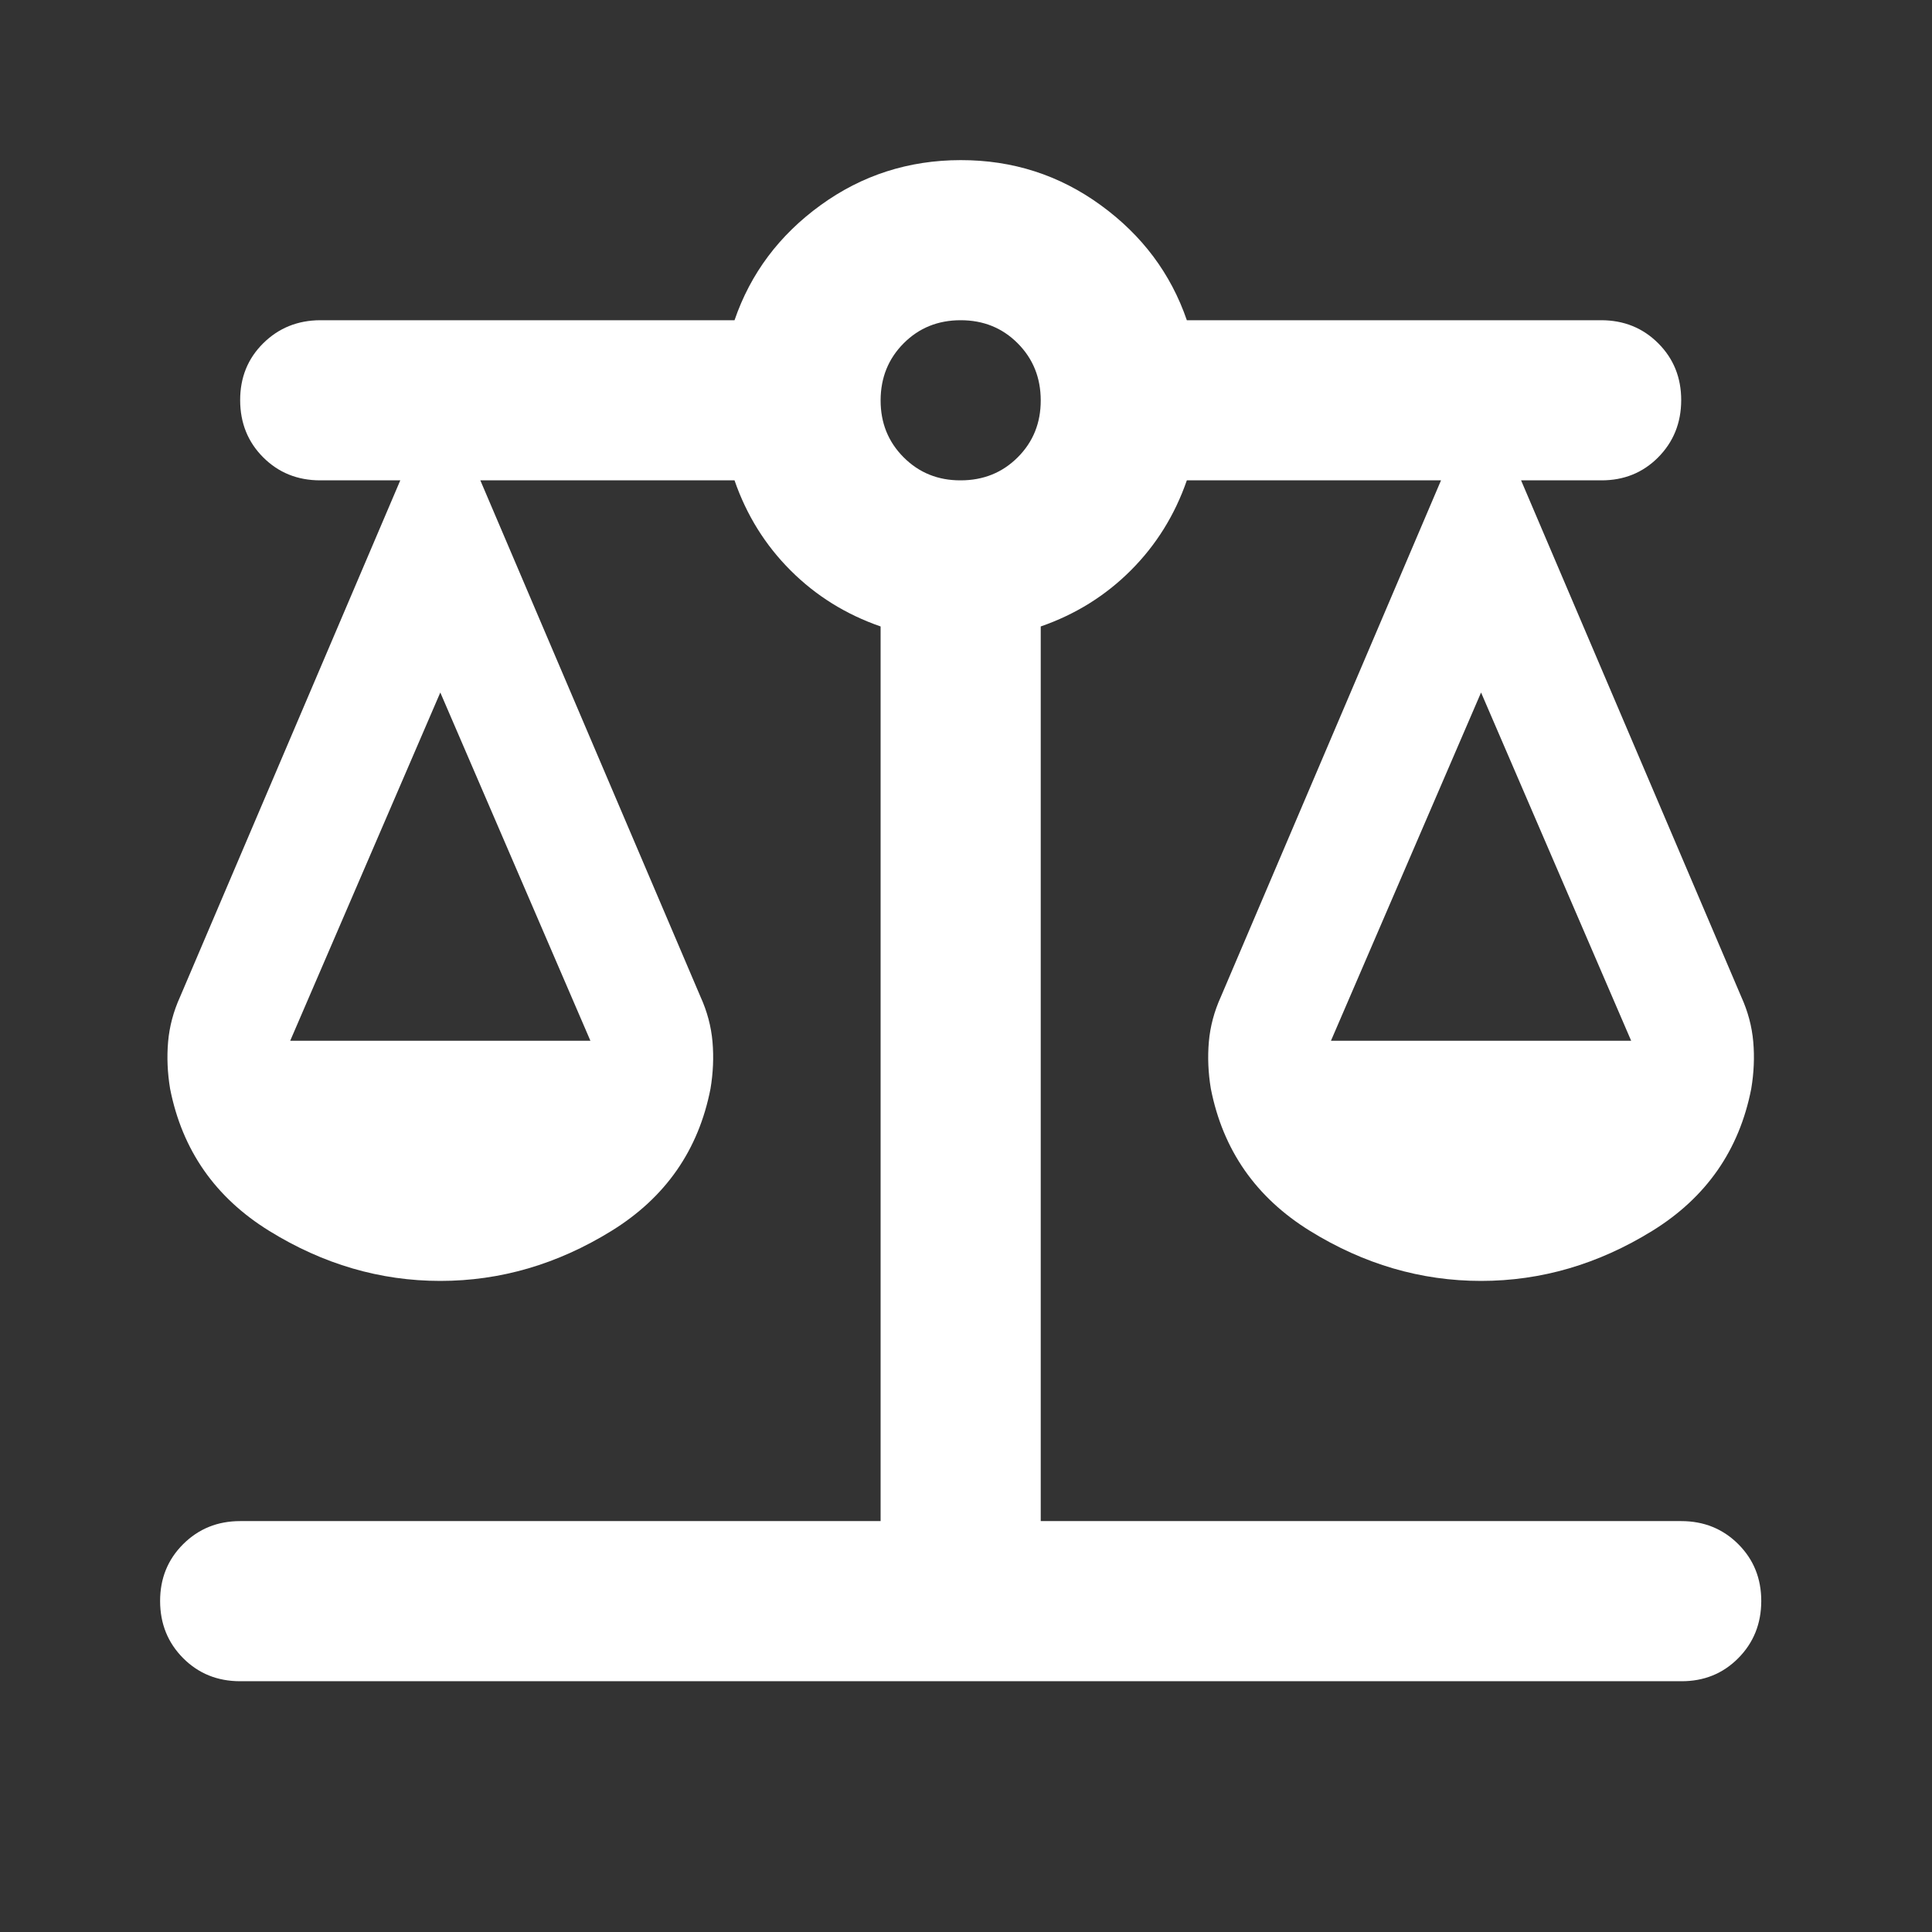 <svg width="91" height="91" viewBox="0 0 91 91" fill="none" xmlns="http://www.w3.org/2000/svg">
<rect x="0" y="0" width="91" height="91" fill="#333333" stroke="none"/>
<path d="M11.312 79.188C10.243 79.188 9.349 78.826 8.627 78.102C7.906 77.378 7.544 76.483 7.541 75.417C7.539 74.351 7.901 73.456 8.627 72.732C9.354 72.008 10.248 71.646 11.312 71.646H41.478V29.507C39.844 28.941 38.43 28.061 37.236 26.867C36.042 25.673 35.162 24.259 34.597 22.625H22.624L32.994 46.947C33.308 47.638 33.497 48.346 33.56 49.07C33.623 49.794 33.591 50.532 33.465 51.283C32.9 54.174 31.345 56.406 28.801 57.977C26.257 59.548 23.57 60.333 20.739 60.333C17.908 60.333 15.222 59.548 12.681 57.977C10.139 56.406 8.583 54.174 8.012 51.283C7.887 50.529 7.855 49.791 7.918 49.07C7.981 48.349 8.169 47.641 8.484 46.947L18.854 22.625H15.083C14.014 22.625 13.119 22.264 12.398 21.543C11.676 20.821 11.314 19.925 11.312 18.854C11.309 17.783 11.671 16.888 12.398 16.169C13.124 15.45 14.019 15.088 15.083 15.083H34.597C35.351 12.884 36.702 11.078 38.65 9.665C40.599 8.252 42.798 7.544 45.249 7.542C47.7 7.539 49.9 8.247 51.848 9.665C53.797 11.083 55.148 12.889 55.902 15.083H75.416C76.484 15.083 77.381 15.445 78.105 16.169C78.829 16.893 79.189 17.788 79.187 18.854C79.184 19.92 78.822 20.816 78.101 21.543C77.379 22.269 76.484 22.63 75.416 22.625H71.645L82.015 46.947C82.329 47.638 82.518 48.346 82.581 49.07C82.644 49.794 82.612 50.532 82.486 51.283C81.921 54.174 80.366 56.406 77.822 57.977C75.278 59.548 72.59 60.333 69.76 60.333C66.929 60.333 64.243 59.548 61.702 57.977C59.16 56.406 57.604 54.174 57.033 51.283C56.907 50.529 56.876 49.791 56.939 49.07C57.002 48.349 57.19 47.641 57.505 46.947L67.874 22.625H55.902C55.336 24.259 54.456 25.673 53.262 26.867C52.068 28.061 50.654 28.941 49.02 29.507V71.646H79.187C80.255 71.646 81.151 72.008 81.876 72.732C82.6 73.456 82.96 74.351 82.958 75.417C82.955 76.483 82.593 77.379 81.872 78.105C81.15 78.832 80.255 79.193 79.187 79.188H11.312ZM62.69 49.021H76.83L69.76 32.618L62.69 49.021ZM13.669 49.021H27.809L20.739 32.618L13.669 49.021ZM45.249 22.625C46.318 22.625 47.214 22.263 47.938 21.539C48.662 20.815 49.023 19.92 49.02 18.854C49.018 17.788 48.656 16.893 47.934 16.169C47.213 15.445 46.318 15.083 45.249 15.083C44.181 15.083 43.286 15.445 42.565 16.169C41.843 16.893 41.481 17.788 41.478 18.854C41.476 19.92 41.838 20.816 42.565 21.543C43.291 22.269 44.186 22.63 45.249 22.625Z" fill="white"/>
</svg>
